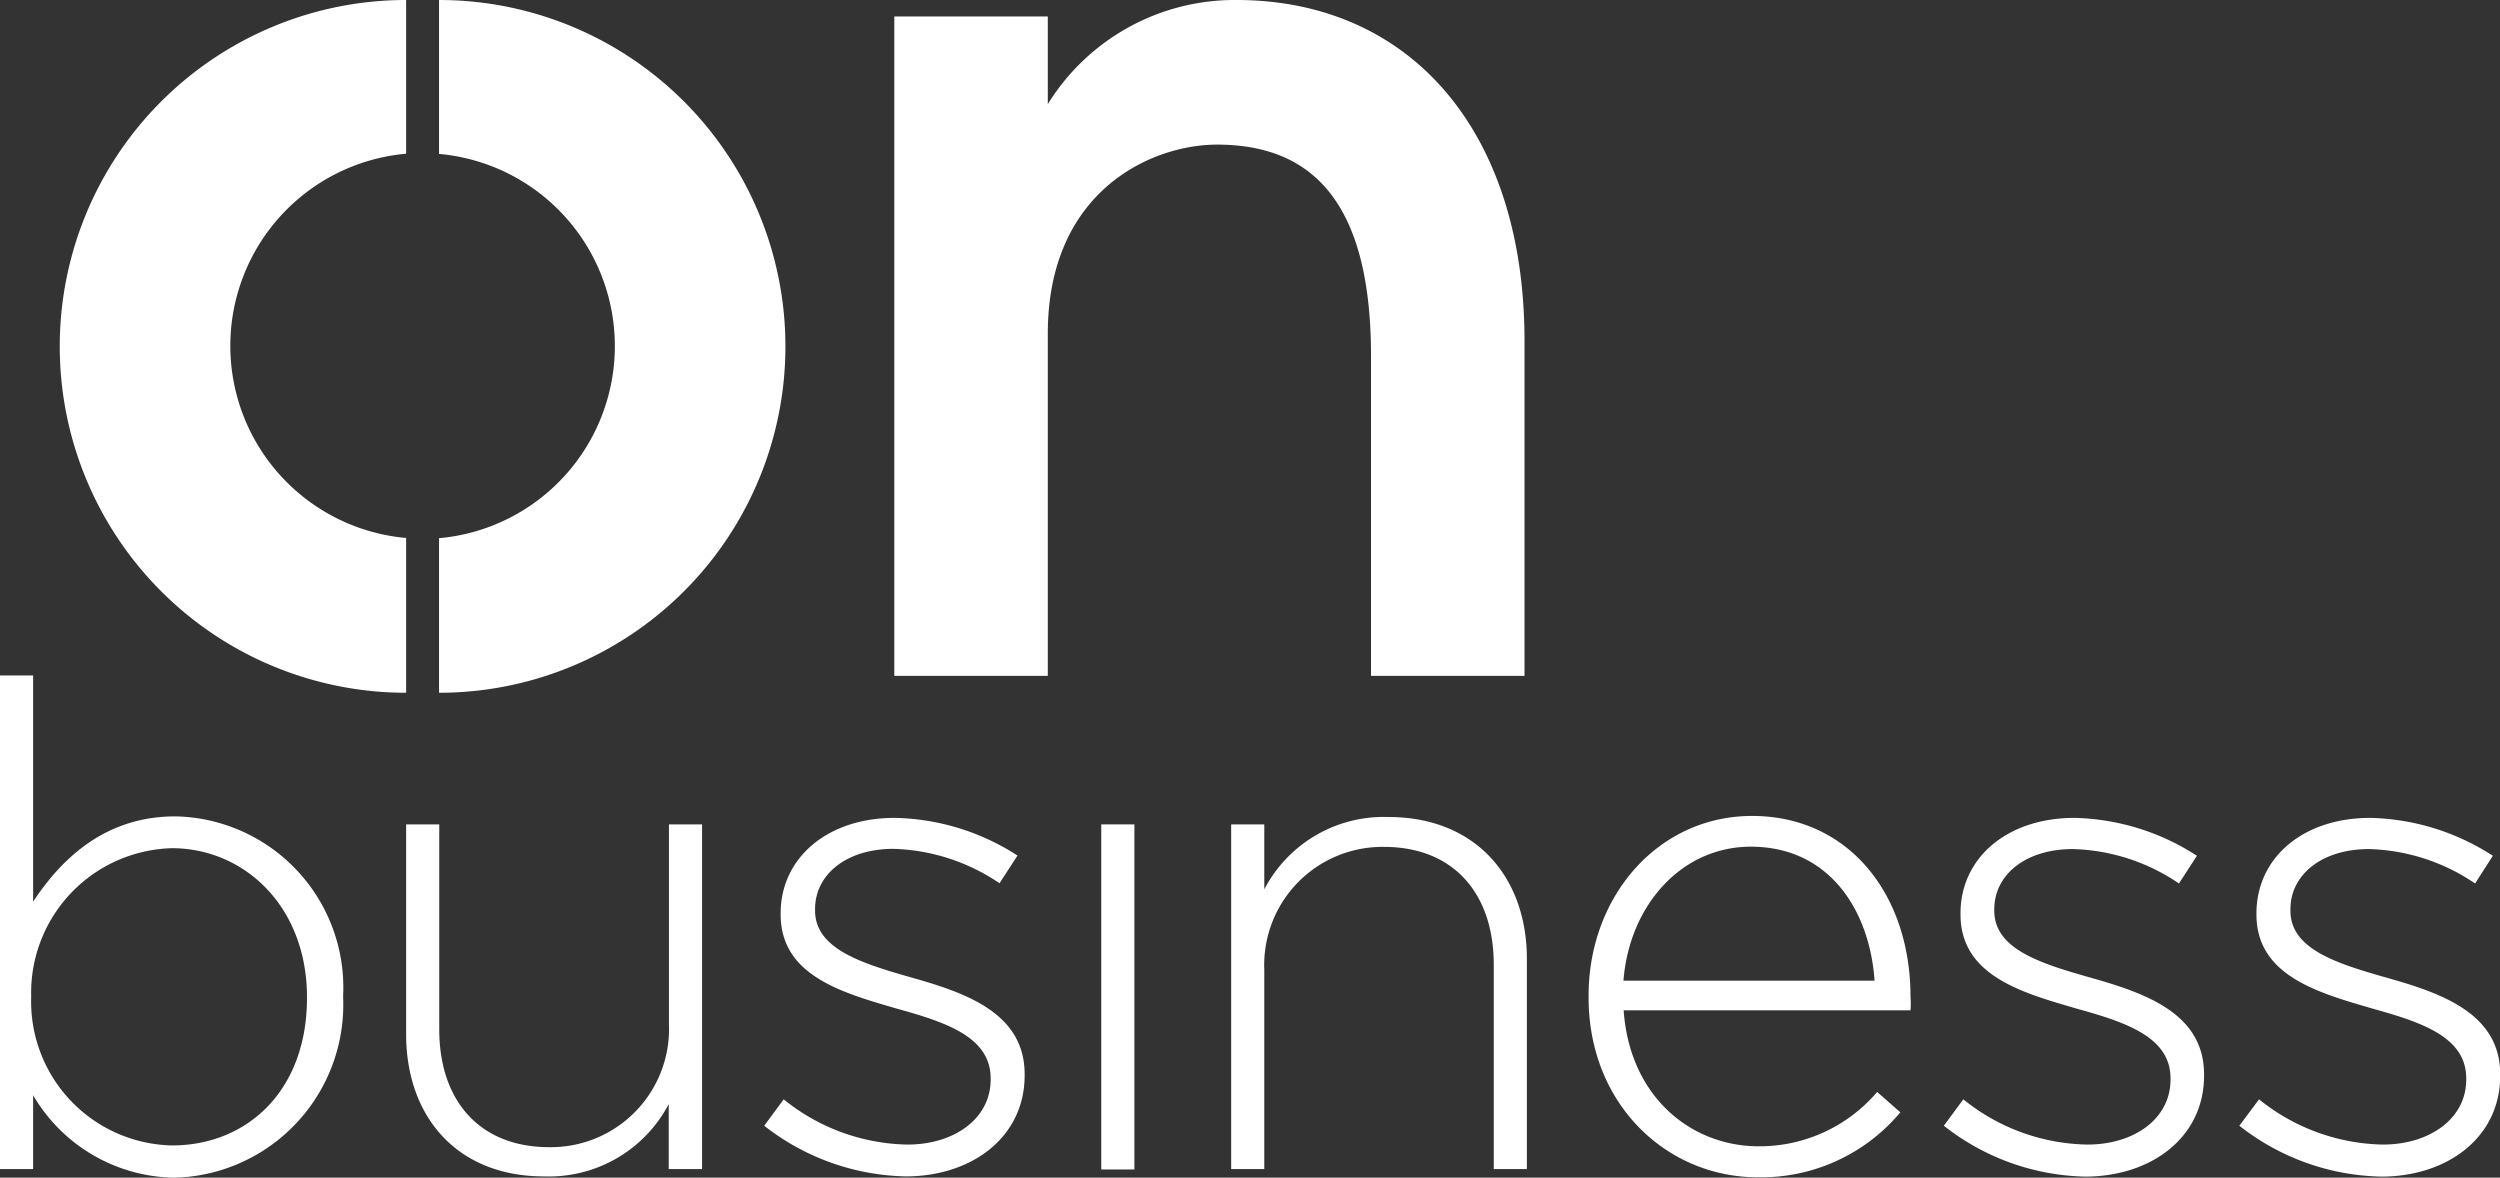 <svg xmlns="http://www.w3.org/2000/svg" viewBox="0 0 115.48 54.4"><rect x="0" y="0" width="115.48" height="54.4" fill="#333333" stroke="none"/><defs><style>.cls-1{fill:#fff;}</style></defs><title>Recurso 1business</title><g id="Capa_2" data-name="Capa 2"><g id="Capa_1-2" data-name="Capa 1"><path class="cls-1" d="M14.18,46.12v-.06c0-4.19-2.9-6.88-6.24-6.88A6.68,6.68,0,0,0,1.44,46v.07a6.65,6.65,0,0,0,6.5,6.84c3.48,0,6.24-2.53,6.24-6.81M1.53,50.59V54H0V31.2H1.53V41.65c1.38-2.09,3.41-3.94,6.57-3.94A7.91,7.91,0,0,1,15.85,46v.06A8,8,0,0,1,8.1,54.4a7.68,7.68,0,0,1-6.57-3.81"/><path class="cls-1" d="M18.76,47.84V38.08h1.53v9.47c0,3.28,1.85,5.44,5.08,5.44a5.46,5.46,0,0,0,5.53-5.68V38.08h1.53V54H30.89v-3a6.25,6.25,0,0,1-5.77,3.34c-4,0-6.36-2.75-6.36-6.57"/><path class="cls-1" d="M35.3,52l.9-1.22a9.33,9.33,0,0,0,5.72,2.09c2.15,0,3.84-1.19,3.84-3v-.06c0-1.88-2-2.57-4.23-3.19-2.59-.75-5.47-1.53-5.47-4.38v-.05c0-2.57,2.17-4.41,5.26-4.41A10.78,10.78,0,0,1,47,39.52l-.83,1.28a9.16,9.16,0,0,0-4.9-1.59c-2.18,0-3.62,1.19-3.62,2.78v.07c0,1.78,2.17,2.44,4.44,3.09,2.56.72,5.24,1.66,5.24,4.47v.06c0,2.84-2.43,4.66-5.49,4.66A10.93,10.93,0,0,1,35.3,52"/><path class="cls-1" d="M56.87,38.08H58.4v3a6.22,6.22,0,0,1,5.74-3.34c4,0,6.39,2.75,6.39,6.56V54H69V44.56c0-3.28-1.85-5.44-5.07-5.44A5.46,5.46,0,0,0,58.4,44.8V54H56.87Z"/><path class="cls-1" d="M86.59,45.3c-.22-3.21-2.06-6.19-5.72-6.19-3.16,0-5.6,2.66-5.88,6.19Zm-13.21.79V46c0-4.63,3.24-8.31,7.55-8.31,4.47,0,7.32,3.63,7.32,8.35a3.91,3.91,0,0,1,0,.63H75c.28,4,3.12,6.28,6.24,6.28a7.14,7.14,0,0,0,5.47-2.51l1.07.94a8.37,8.37,0,0,1-6.6,3c-4.17,0-7.8-3.35-7.8-8.31"/><path class="cls-1" d="M89.79,52l.9-1.22a9.34,9.34,0,0,0,5.73,2.09c2.16,0,3.84-1.19,3.84-3v-.06c0-1.88-2-2.57-4.23-3.19-2.59-.75-5.47-1.53-5.47-4.38v-.05c0-2.57,2.16-4.41,5.26-4.41a10.81,10.81,0,0,1,5.66,1.75l-.83,1.28a9.11,9.11,0,0,0-4.9-1.59c-2.19,0-3.63,1.19-3.63,2.78v.07c0,1.78,2.16,2.44,4.45,3.09,2.55.72,5.24,1.66,5.24,4.47v.06c0,2.84-2.43,4.66-5.5,4.66A10.9,10.9,0,0,1,89.79,52"/><path class="cls-1" d="M103.44,52l.91-1.22a9.37,9.37,0,0,0,5.72,2.09c2.15,0,3.85-1.19,3.85-3v-.06c0-1.88-2-2.57-4.22-3.19-2.59-.75-5.47-1.53-5.47-4.38v-.05c0-2.57,2.15-4.41,5.25-4.41a10.84,10.84,0,0,1,5.67,1.75l-.82,1.28a9.13,9.13,0,0,0-4.9-1.59c-2.19,0-3.63,1.19-3.63,2.78v.07c0,1.78,2.16,2.44,4.44,3.09,2.56.72,5.25,1.66,5.25,4.47v.06c0,2.84-2.43,4.66-5.5,4.66A10.94,10.94,0,0,1,103.44,52"/><rect class="cls-1" x="50.87" y="38.08" width="1.53" height="15.94"/><path class="cls-1" d="M63.33,31.22V16.44c0-6.9-2.56-9.76-7.11-9.76-3.07,0-7.82,2.17-7.82,8.73V31.22H41.31V.76H48.4V4.81A10.15,10.15,0,0,1,57.11,0C65.1,0,70.42,6,70.42,15.74V31.22Z"/><path class="cls-1" d="M20.28,0V7.11a8.91,8.91,0,0,1,0,17.75V32a16,16,0,0,0,0-32"/><path class="cls-1" d="M18.76,24.85a8.91,8.91,0,0,1,0-17.75V0a16,16,0,0,0,0,32Z"/></g></g></svg>